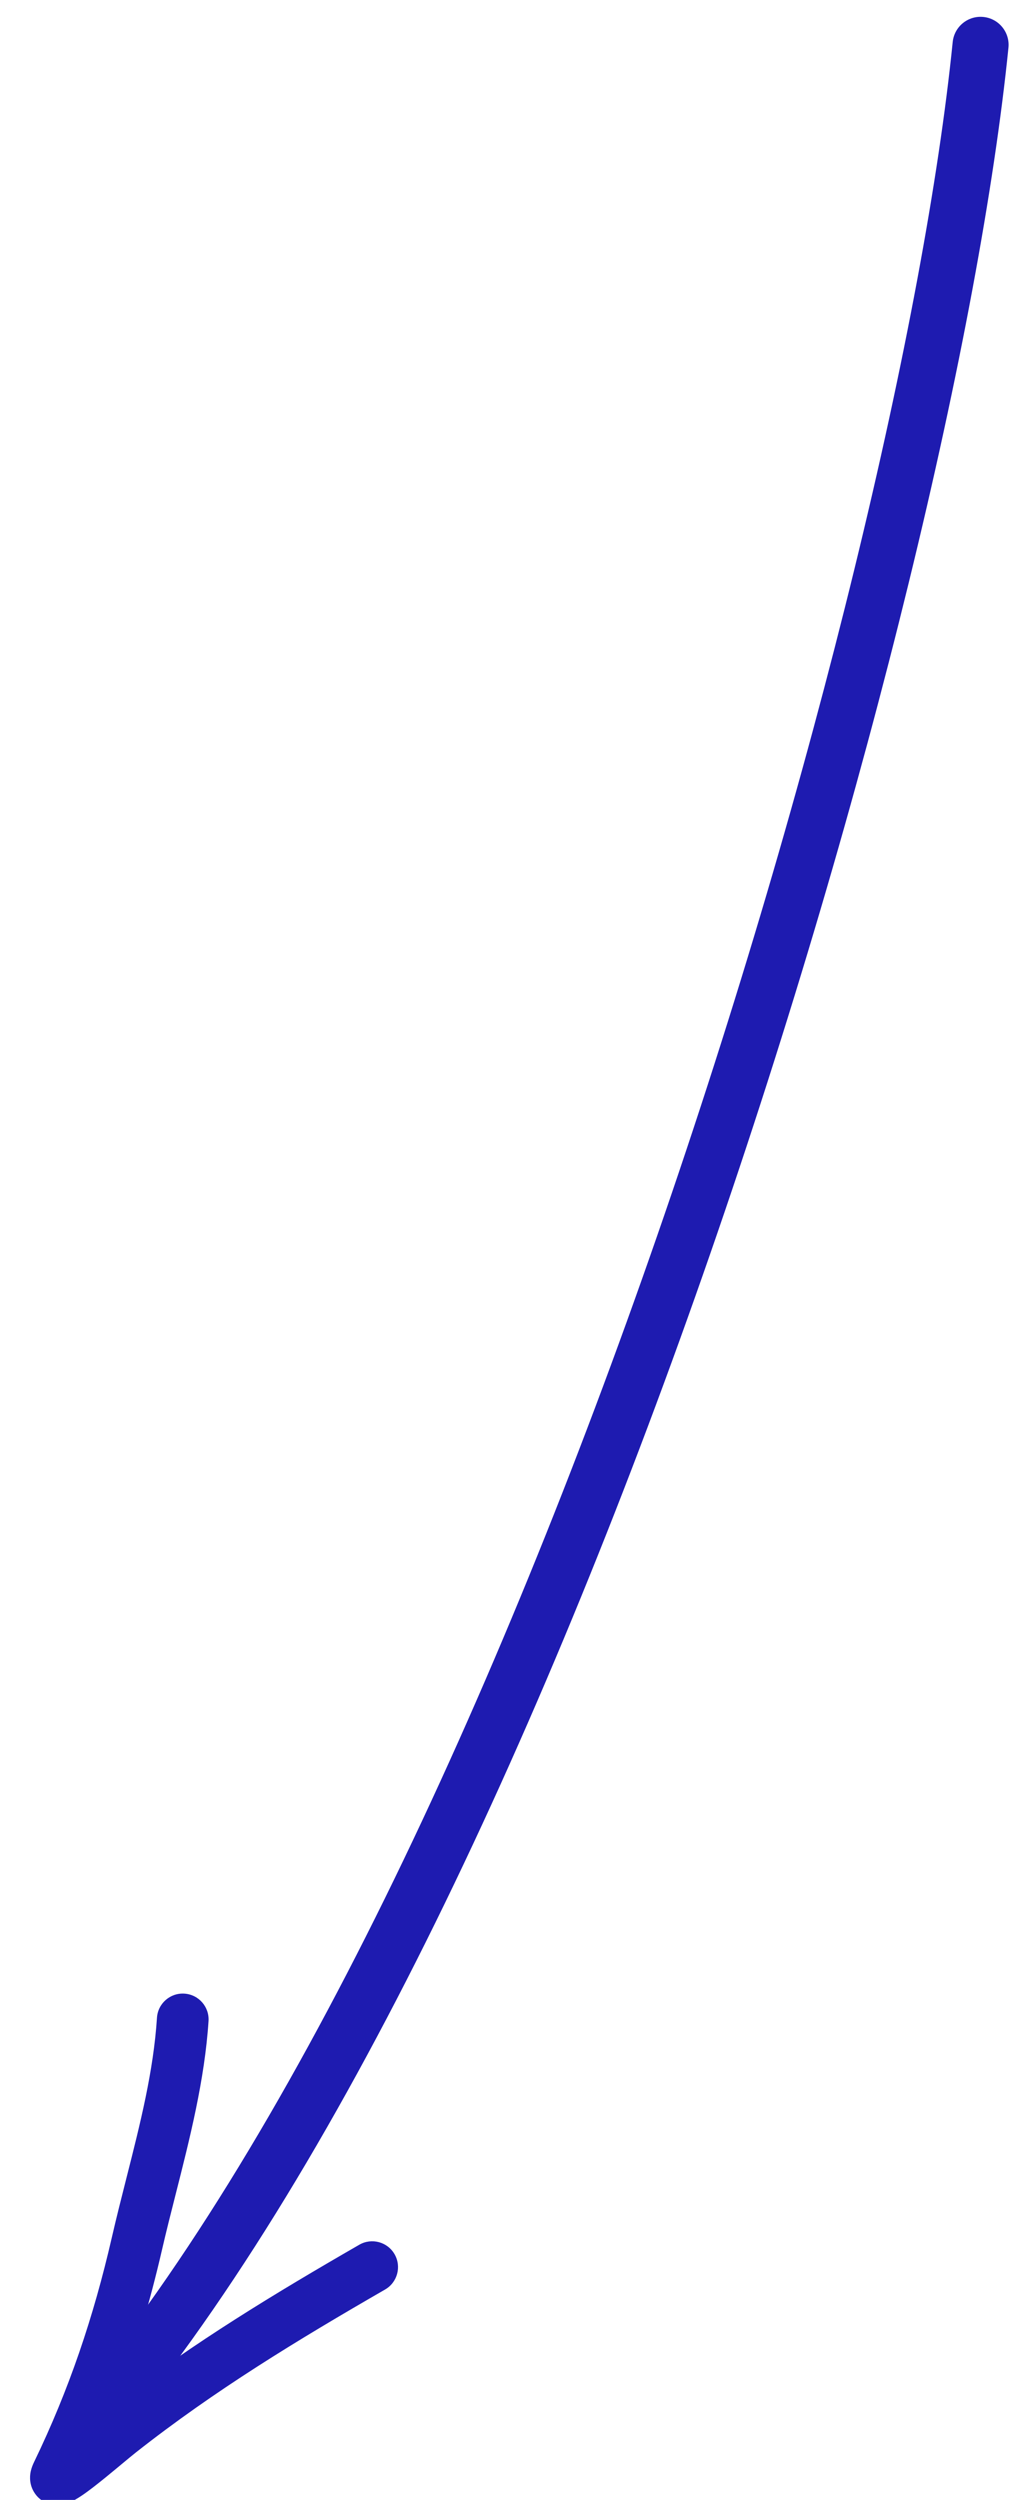 <svg xmlns="http://www.w3.org/2000/svg" width="92" height="223" viewBox="0 0 92 223" fill="none">
    <path
        d="M89.988 4.251C90.126 2.878 89.125 1.651 87.751 1.513C86.378 1.374 85.152 2.375 85.013 3.749L89.988 4.251ZM85.013 3.749C82.539 28.238 72.852 69.287 58.638 110.243C44.409 151.247 25.781 191.749 5.599 215.376L9.401 218.624C30.219 194.251 49.092 153.003 63.362 111.882C77.649 70.713 87.461 29.262 89.988 4.251L85.013 3.749Z"
        fill="#1E1BB0" />
    <path fill-rule="evenodd" clip-rule="evenodd"
        d="M16.457 177.838C15.186 177.755 14.089 178.718 14.007 179.988C13.696 184.766 12.513 189.433 11.283 194.282C10.839 196.034 10.388 197.811 9.971 199.624C8.346 206.685 6.167 213.158 3.04 219.623C2.945 219.819 2.823 220.1 2.749 220.425C2.699 220.649 2.535 221.447 3.014 222.267C3.635 223.328 4.703 223.476 5.21 223.456C5.676 223.438 6.049 223.294 6.222 223.221C6.89 222.942 7.695 222.348 8.297 221.886C8.987 221.356 9.755 220.724 10.438 220.157C10.576 220.042 10.71 219.931 10.838 219.824C11.369 219.383 11.817 219.01 12.146 218.751C19.147 213.236 26.522 208.753 34.363 204.232C35.466 203.596 35.844 202.186 35.209 201.083C34.573 199.98 33.163 199.602 32.06 200.238C24.561 204.561 17.307 208.951 10.356 214.301C12.044 209.882 13.376 205.383 14.464 200.658C14.829 199.071 15.244 197.435 15.668 195.765C16.929 190.798 18.267 185.526 18.608 180.287C18.69 179.017 17.727 177.92 16.457 177.838ZM7.182 221.648C7.182 221.648 7.184 221.644 7.187 221.638C7.183 221.645 7.182 221.648 7.182 221.648Z"
        fill="#1E1BB0" />
</svg>